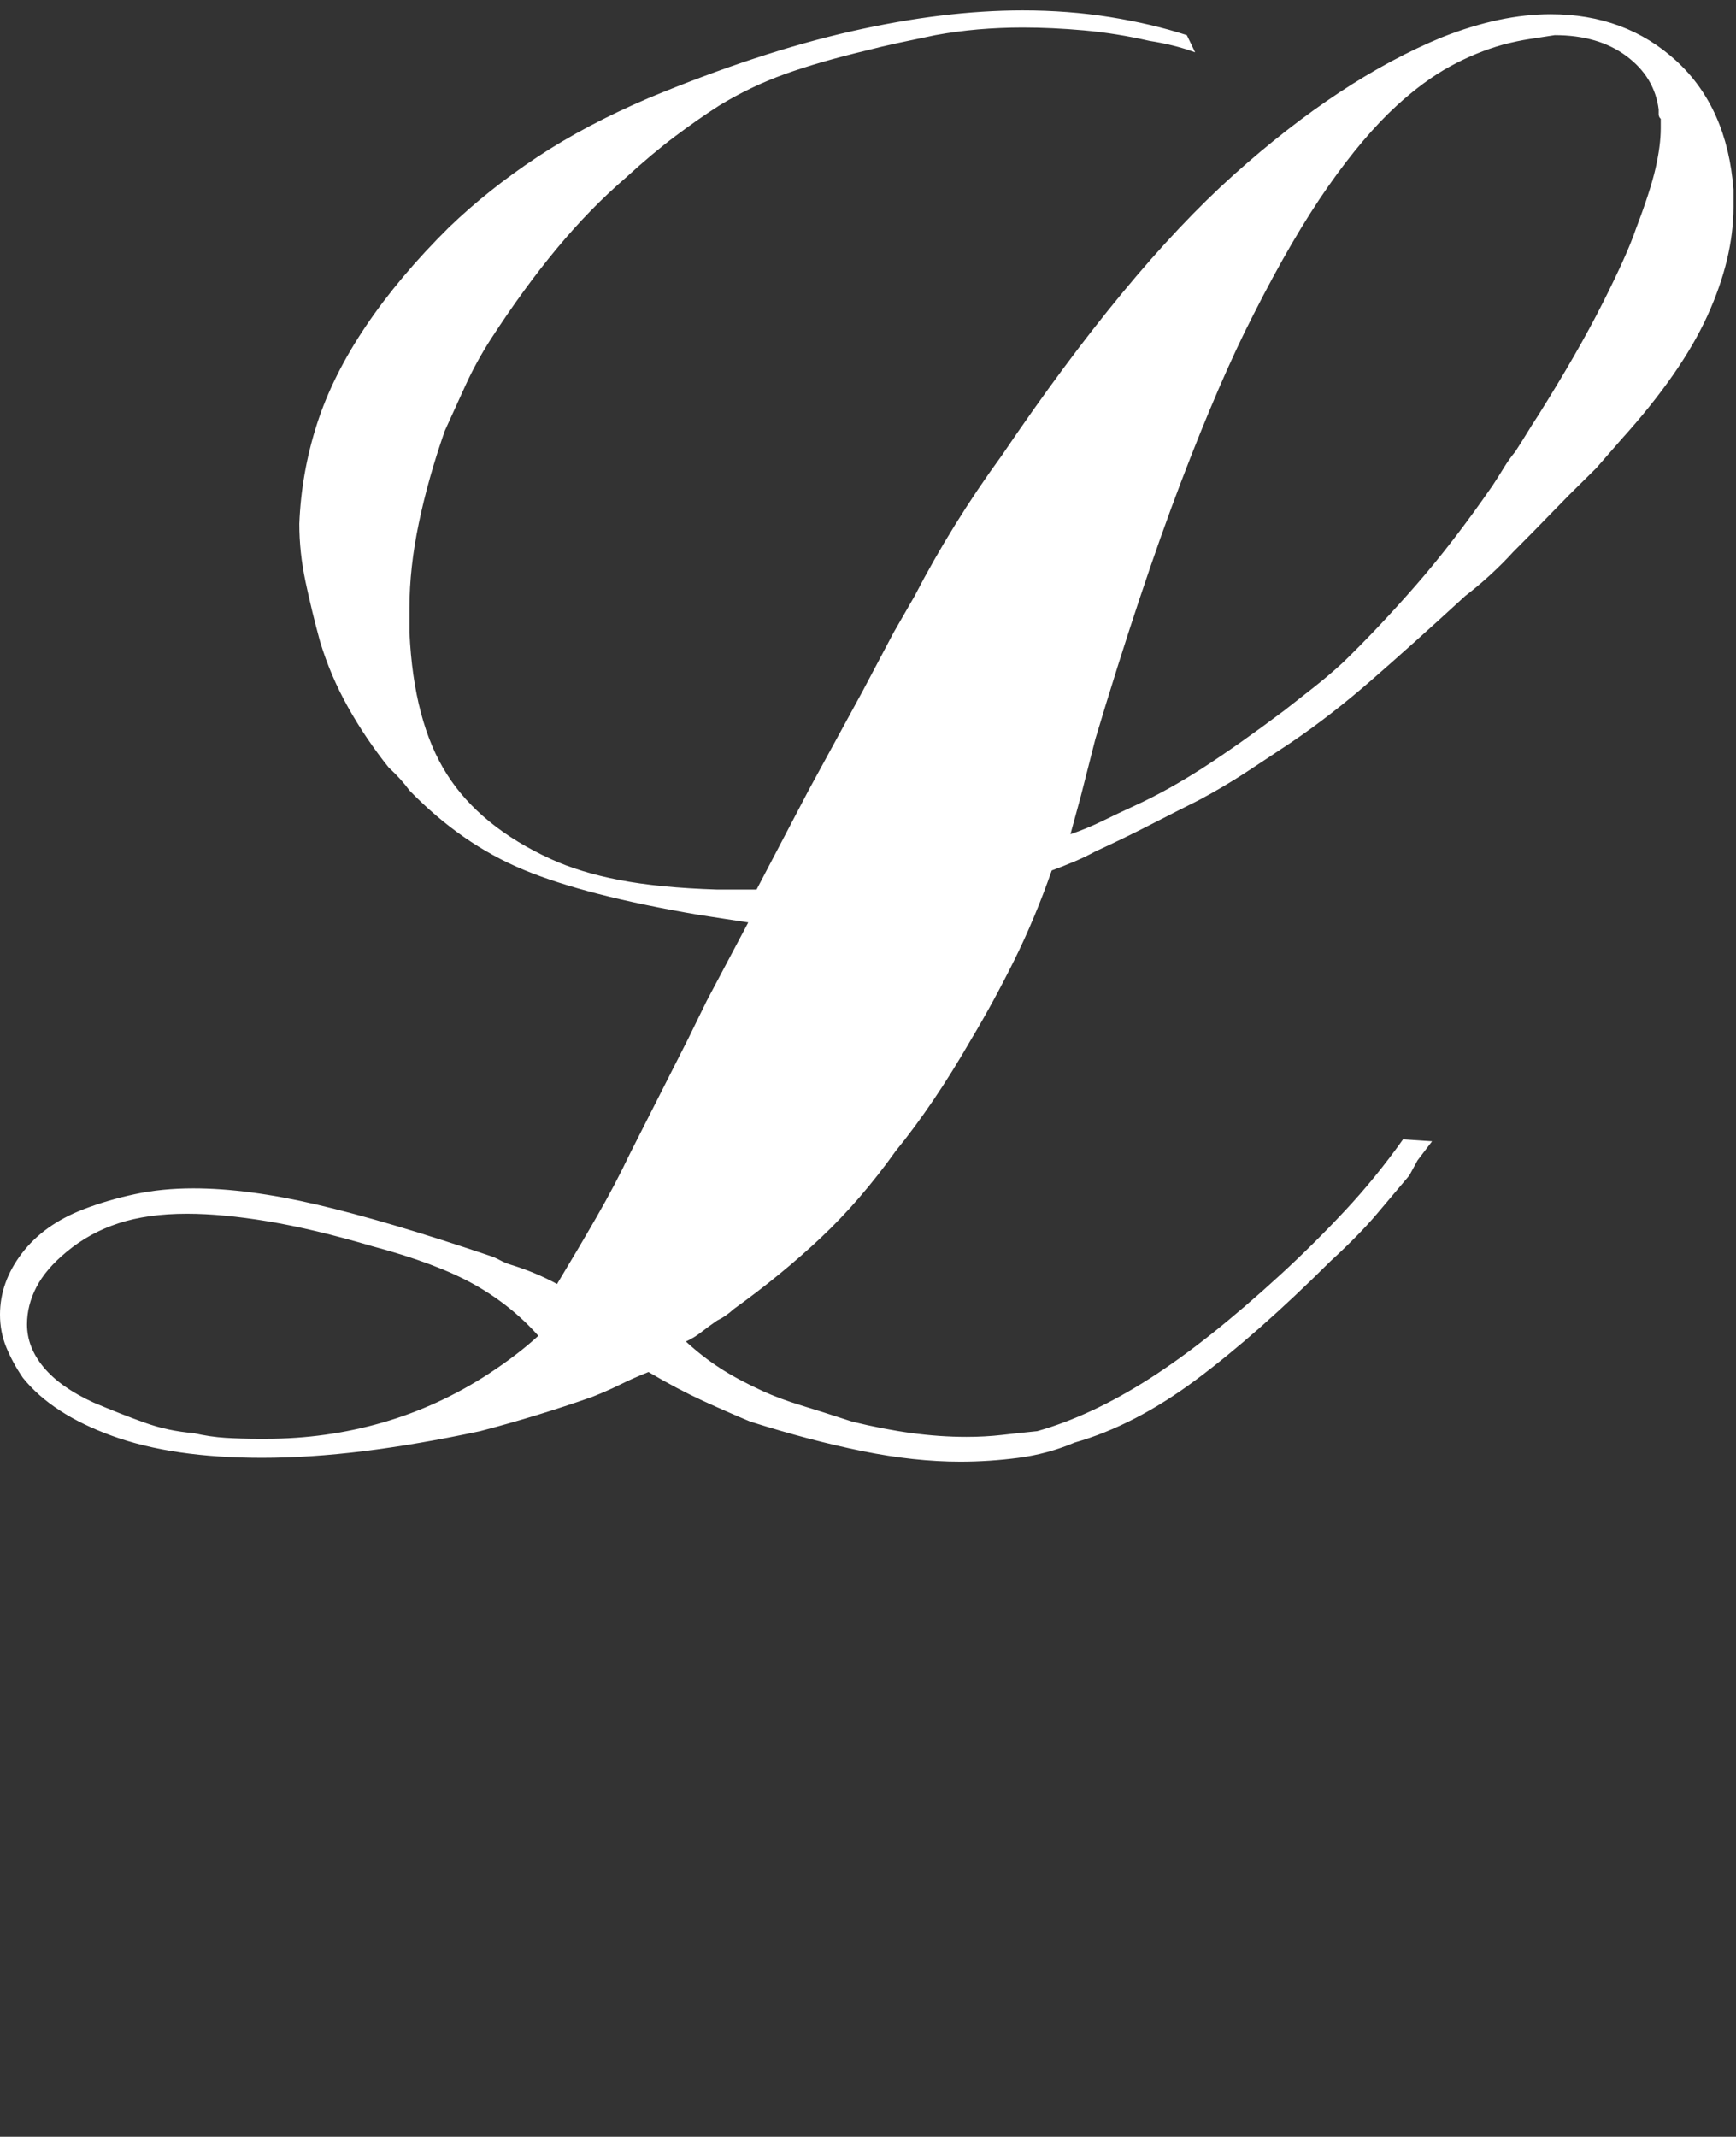 <?xml version="1.0" standalone="no"?>
<!-- Generator: Adobe Fireworks 10, Export SVG Extension by Aaron Beall (http://fireworks.abeall.com) . Version: 0.6.1  -->
<!DOCTYPE svg PUBLIC "-//W3C//DTD SVG 1.1//EN" "http://www.w3.org/Graphics/SVG/1.1/DTD/svg11.dtd">
<svg id="Untitled-%u30DA%u30FC%u30B8%201" viewBox="0 0 152 187" style="background-color:#ffffff00" version="1.1"
	xmlns="http://www.w3.org/2000/svg" xmlns:xlink="http://www.w3.org/1999/xlink" xml:space="preserve"
	x="0px" y="0px" width="152px" height="187px"
>
	<rect x="0" y="0" width="152" height="187" fill="#333333" stroke="none"/>
	<path d="M 43.768 110.281 C 44.071 110.446 44.406 110.587 44.769 110.697 C 45.497 110.921 46.195 111.175 46.862 111.453 C 47.528 111.732 48.164 112.038 48.773 112.37 C 49.985 110.362 51.139 108.413 52.231 106.513 C 53.324 104.615 54.293 102.774 55.142 100.988 L 60.239 90.939 L 61.877 87.592 L 65.516 80.728 C 64.789 80.619 64.061 80.506 63.333 80.395 C 62.605 80.284 61.877 80.173 61.148 80.058 C 54.597 78.942 49.501 77.634 45.861 76.126 C 42.222 74.618 38.883 72.302 35.852 69.176 C 35.608 68.841 35.335 68.508 35.034 68.173 C 34.729 67.841 34.396 67.504 34.033 67.168 C 32.696 65.498 31.513 63.746 30.483 61.91 C 29.452 60.074 28.632 58.154 28.026 56.153 C 27.541 54.378 27.116 52.635 26.752 50.915 C 26.388 49.196 26.207 47.505 26.207 45.842 C 26.326 42.847 26.844 39.936 27.753 37.11 C 28.664 34.283 30.088 31.427 32.031 28.543 C 33 27.102 34.092 25.661 35.307 24.219 C 36.517 22.779 37.854 21.337 39.31 19.895 C 41.613 17.679 44.193 15.628 47.045 13.742 C 49.893 11.859 53.141 10.141 56.782 8.585 C 63.211 5.914 69.125 3.97 74.526 2.745 C 79.922 1.52 84.928 0.909 89.54 0.909 C 92.207 0.909 94.754 1.104 97.183 1.493 C 99.609 1.883 101.852 2.41 103.917 3.078 L 104.644 4.581 C 104.035 4.359 103.399 4.162 102.734 3.997 C 102.066 3.83 101.368 3.691 100.64 3.578 C 98.699 3.134 96.788 2.829 94.909 2.661 C 93.025 2.494 91.237 2.41 89.54 2.41 C 88.203 2.41 86.901 2.469 85.626 2.577 C 84.353 2.689 83.107 2.856 81.895 3.078 C 80.804 3.302 79.74 3.524 78.711 3.746 C 77.679 3.968 76.738 4.189 75.89 4.411 C 73.098 5.079 70.703 5.771 68.701 6.491 C 66.7 7.213 64.789 8.131 62.969 9.238 C 61.754 10.014 60.48 10.904 59.147 11.902 C 57.811 12.903 56.355 14.122 54.78 15.564 C 52.715 17.34 50.713 19.392 48.773 21.724 C 46.832 24.056 44.889 26.72 42.95 29.715 C 42.1 31.046 41.371 32.379 40.766 33.708 C 40.157 35.042 39.553 36.375 38.946 37.703 C 37.974 40.479 37.217 43.173 36.672 45.781 C 36.125 48.388 35.852 50.858 35.852 53.188 C 35.852 53.633 35.852 54.02 35.852 54.355 C 35.852 54.688 35.852 55.021 35.852 55.352 C 36.094 60.569 37.187 64.705 39.128 67.758 C 41.068 70.815 44.102 73.287 48.227 75.179 C 49.926 75.958 51.928 76.572 54.233 77.015 C 56.536 77.462 59.388 77.74 62.787 77.849 C 63.028 77.849 63.302 77.849 63.606 77.849 C 63.907 77.849 64.243 77.849 64.606 77.849 C 64.849 77.849 65.121 77.849 65.426 77.849 C 65.728 77.849 66 77.849 66.244 77.849 L 70.795 69.169 L 75.527 60.492 L 78.256 55.333 L 80.076 52.171 C 81.168 50.064 82.351 47.986 83.624 45.932 C 84.898 43.879 86.263 41.853 87.719 39.857 C 94.999 29.098 101.761 20.914 108.011 15.311 C 114.258 9.711 120.356 5.685 126.302 3.246 C 127.999 2.577 129.637 2.077 131.215 1.742 C 132.79 1.41 134.309 1.242 135.765 1.242 C 140.132 1.242 143.802 2.607 146.776 5.331 C 149.747 8.058 151.417 11.813 151.781 16.597 C 151.781 16.821 151.781 17.072 151.781 17.348 C 151.781 17.627 151.781 17.878 151.781 18.1 C 151.781 21.104 151.02 24.276 149.505 27.612 C 147.987 30.951 145.47 34.568 141.953 38.46 L 139.768 40.964 L 137.403 43.302 L 134.309 46.471 L 132.489 48.307 C 131.881 48.975 131.215 49.642 130.487 50.31 C 129.759 50.978 129.032 51.591 128.304 52.146 C 125.147 55.041 122.388 57.516 120.023 59.574 C 117.657 61.633 115.32 63.44 113.015 64.997 C 111.68 65.889 110.377 66.749 109.103 67.585 C 107.829 68.42 106.464 69.228 105.008 70.005 C 103.673 70.672 102.248 71.397 100.732 72.173 C 99.213 72.954 97.607 73.733 95.91 74.512 C 95.301 74.844 94.663 75.152 93.998 75.428 C 93.33 75.707 92.693 75.958 92.088 76.18 C 91.115 78.962 90.023 81.579 88.812 84.023 C 87.597 86.473 86.324 88.809 84.989 91.035 C 83.897 92.927 82.806 94.679 81.714 96.29 C 80.622 97.904 79.531 99.379 78.438 100.715 C 76.374 103.609 74.19 106.138 71.886 108.309 C 69.58 110.477 67.032 112.564 64.243 114.566 C 63.998 114.79 63.756 114.984 63.514 115.15 C 63.27 115.317 63.028 115.457 62.787 115.569 C 62.301 115.902 61.846 116.236 61.422 116.569 C 60.995 116.904 60.54 117.183 60.057 117.404 C 61.026 118.297 62.027 119.073 63.06 119.741 C 64.089 120.408 65.335 121.076 66.791 121.744 C 67.76 122.19 68.883 122.606 70.158 122.996 C 71.432 123.385 72.915 123.858 74.616 124.413 C 76.436 124.859 78.165 125.194 79.803 125.415 C 81.441 125.637 83.048 125.749 84.625 125.749 C 85.718 125.749 86.747 125.692 87.719 125.581 C 88.689 125.47 89.721 125.357 90.814 125.248 C 93.967 124.358 97.242 122.828 100.64 120.657 C 104.035 118.489 107.858 115.457 112.106 111.562 C 114.045 109.784 115.928 107.919 117.748 105.97 C 119.568 104.026 121.265 101.939 122.844 99.714 L 125.391 99.879 L 124.117 101.55 L 123.389 102.883 C 122.54 103.886 121.598 104.999 120.569 106.221 C 119.537 107.446 118.172 108.837 116.474 110.394 C 112.226 114.625 108.313 118.072 104.735 120.741 C 101.155 123.412 97.607 125.248 94.089 126.249 C 92.511 126.917 90.873 127.361 89.176 127.584 C 87.475 127.806 85.777 127.92 84.08 127.92 C 81.409 127.92 78.558 127.612 75.527 127 C 72.492 126.387 69.216 125.525 65.699 124.413 C 64.362 123.858 62.969 123.244 61.513 122.577 C 60.057 121.909 58.479 121.076 56.782 120.074 C 55.931 120.408 55.112 120.77 54.325 121.16 C 53.533 121.549 52.715 121.909 51.867 122.244 C 50.29 122.801 48.683 123.328 47.045 123.829 C 45.407 124.329 43.738 124.805 42.04 125.248 C 38.4 126.025 35.002 126.608 31.848 127 C 28.693 127.39 25.721 127.584 22.931 127.584 C 17.713 127.584 13.345 126.944 9.828 125.665 C 6.308 124.388 3.7 122.69 2.002 120.576 C 1.393 119.684 0.911 118.788 0.547 117.898 C 0.182 117.006 0 116.055 0 115.05 C 0 113.153 0.637 111.367 1.911 109.692 C 3.185 108.019 4.974 106.735 7.28 105.841 C 8.735 105.282 10.251 104.837 11.829 104.504 C 13.404 104.168 15.105 104.001 16.926 104.001 C 20.079 104.001 23.688 104.474 27.753 105.423 C 31.817 106.374 36.822 107.852 42.767 109.86 C 43.132 109.973 43.465 110.113 43.768 110.281 ZM 41.494 112.397 C 39.31 111.175 36.336 110.061 32.577 109.058 C 29.179 108.058 26.144 107.335 23.477 106.889 C 20.807 106.446 18.441 106.221 16.379 106.221 C 14.073 106.221 12.072 106.501 10.373 107.057 C 8.672 107.614 7.157 108.449 5.824 109.561 C 4.61 110.561 3.731 111.591 3.185 112.648 C 2.639 113.705 2.366 114.79 2.366 115.902 C 2.366 117.237 2.849 118.489 3.822 119.657 C 4.792 120.825 6.247 121.855 8.19 122.744 C 9.765 123.412 11.252 123.997 12.648 124.497 C 14.041 124.997 15.47 125.303 16.926 125.415 C 17.895 125.637 18.836 125.776 19.746 125.833 C 20.657 125.886 21.595 125.916 22.567 125.916 C 22.687 125.916 22.809 125.916 22.931 125.916 C 23.05 125.916 23.173 125.916 23.295 125.916 C 26.813 125.916 30.21 125.441 33.486 124.497 C 36.762 123.553 39.856 122.135 42.767 120.241 C 43.615 119.686 44.406 119.129 45.133 118.572 C 45.861 118.018 46.527 117.461 47.135 116.904 C 45.558 115.125 43.678 113.621 41.494 112.397 ZM 96.546 71.841 C 97.456 71.397 98.394 70.951 99.367 70.505 C 101.307 69.615 103.309 68.501 105.372 67.168 C 107.434 65.833 109.8 64.164 112.47 62.161 C 113.318 61.496 114.169 60.83 115.018 60.162 C 115.865 59.498 116.716 58.778 117.566 58 C 119.627 56.004 121.751 53.758 123.936 51.259 C 126.119 48.765 128.363 45.851 130.67 42.521 C 131.034 41.968 131.366 41.441 131.671 40.94 C 131.972 40.443 132.308 39.969 132.672 39.529 C 133.036 38.972 133.368 38.446 133.673 37.944 C 133.974 37.445 134.309 36.921 134.673 36.364 C 136.976 32.703 138.859 29.43 140.315 26.545 C 141.77 23.662 142.74 21.498 143.226 20.056 C 144.075 17.835 144.651 16.061 144.955 14.729 C 145.256 13.4 145.411 12.235 145.411 11.232 C 145.411 11.123 145.411 11.01 145.411 10.902 C 145.411 10.792 145.411 10.625 145.411 10.402 C 145.289 10.292 145.228 10.152 145.228 9.986 C 145.228 9.819 145.228 9.681 145.228 9.568 C 144.984 7.684 144.046 6.13 142.408 4.91 C 140.769 3.689 138.677 3.078 136.129 3.078 C 135.402 3.191 134.673 3.302 133.945 3.413 C 133.217 3.524 132.427 3.691 131.579 3.913 C 130.001 4.356 128.454 4.995 126.939 5.826 C 125.419 6.661 123.873 7.798 122.298 9.238 C 120.356 11.017 118.354 13.373 116.293 16.314 C 114.228 19.255 112.043 22.999 109.74 27.546 C 107.799 31.32 105.675 36.23 103.37 42.279 C 101.065 48.325 98.577 55.786 95.91 64.664 L 94.635 69.672 L 93.725 73.008 C 94.695 72.676 95.636 72.286 96.546 71.841 Z" fill="#ffffff"/>
</svg>